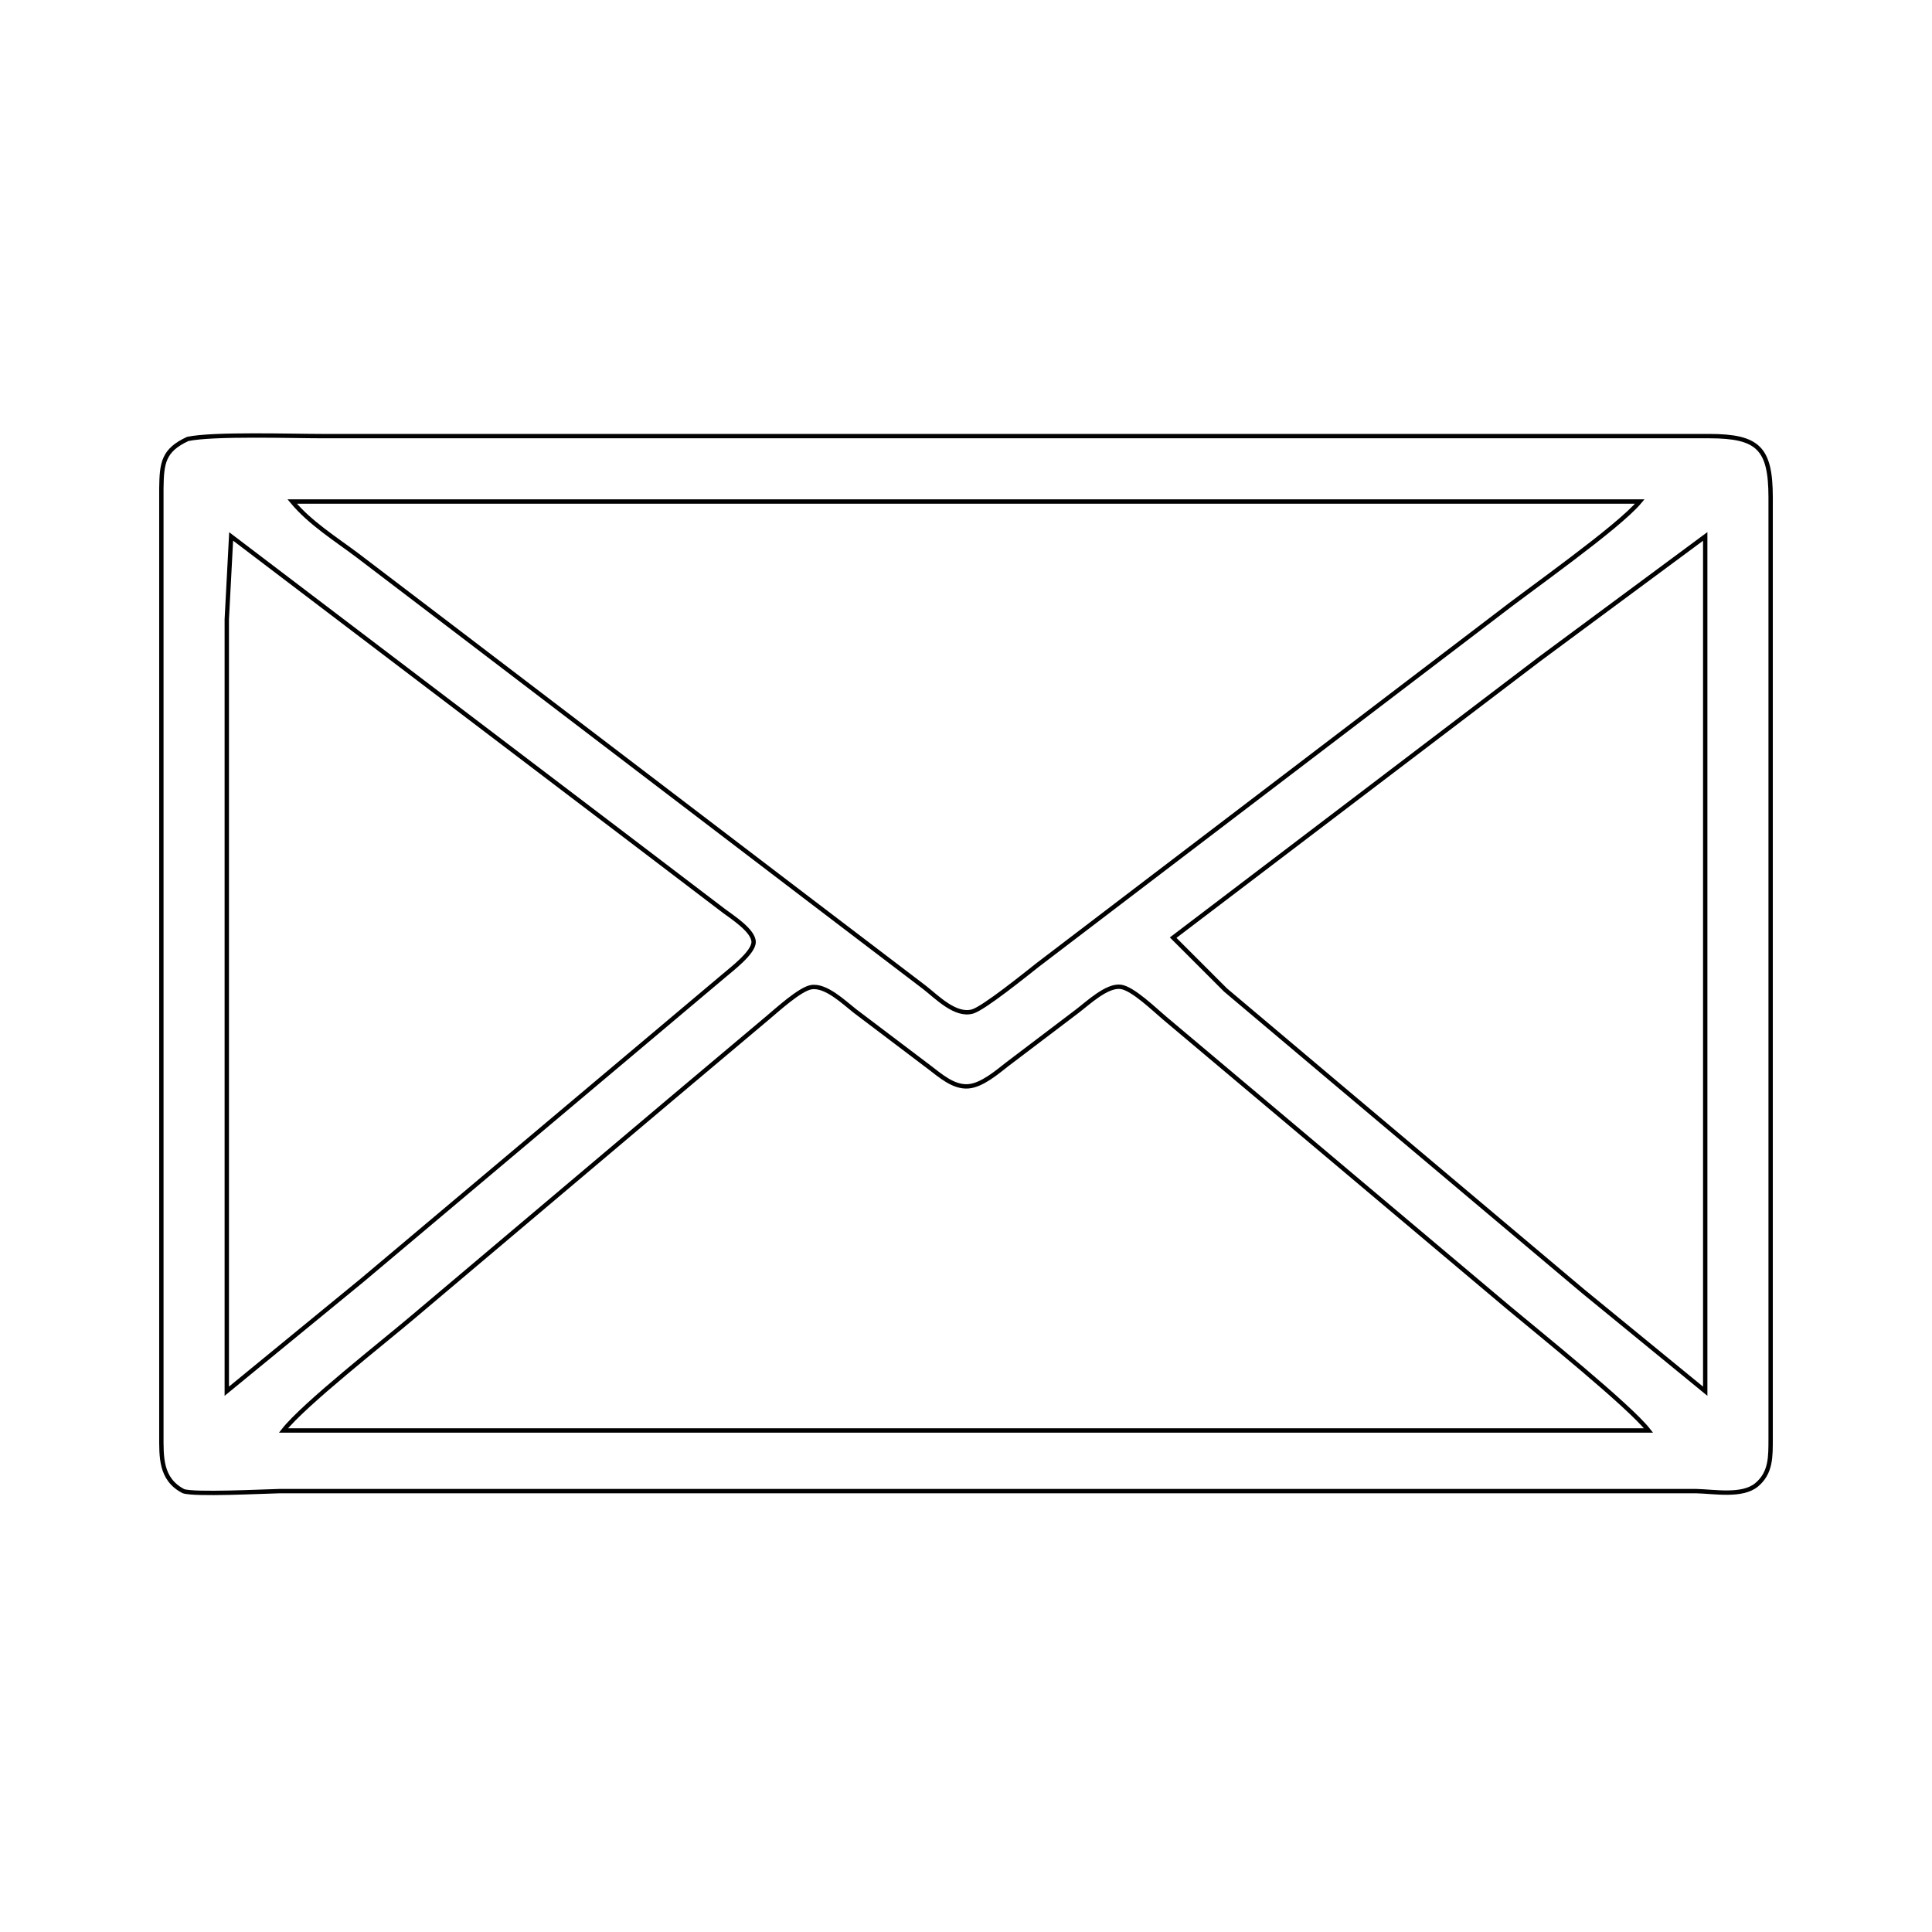 <?xml version="1.0" encoding="UTF-8" standalone="no"?>
<!DOCTYPE svg PUBLIC "-//W3C//DTD SVG 20010904//EN"
              "http://www.w3.org/TR/2001/REC-SVG-20010904/DTD/svg10.dtd">

<svg xmlns="http://www.w3.org/2000/svg"
     width="1.477in" height="1.477in"
     viewBox="0 0 443 443">
  <path id="Auswahl"
        fill="none" stroke="black" stroke-width="1"
        d="M 43.04,100.65
           C 48.90,99.41 66.91,100.00 74.00,100.00
             74.00,100.00 134.00,100.00 134.00,100.00
             134.00,100.00 323.00,100.00 323.00,100.00
             323.00,100.00 392.00,100.00 392.00,100.00
             403.18,100.02 405.98,102.82 406.00,114.00
             406.00,114.00 406.00,288.00 406.00,288.00
             406.00,288.00 406.00,330.00 406.00,330.00
             405.98,333.93 406.12,337.71 402.77,340.48
             399.49,343.19 393.20,342.01 389.00,341.91
             389.00,341.91 119.00,341.91 119.00,341.91
             119.00,341.91 64.00,341.91 64.00,341.91
             60.08,342.00 44.46,342.79 42.04,341.91
             36.73,339.14 37.01,333.97 37.00,329.00
             37.00,329.00 37.00,156.00 37.00,156.00
             37.00,156.00 37.00,112.00 37.00,112.00
             37.08,106.18 37.42,103.26 43.04,100.65 Z
           M 376.00,115.00
           C 376.00,115.00 67.00,115.00 67.00,115.00
             71.11,119.94 76.88,123.52 82.00,127.37
             82.00,127.37 105.00,144.88 105.00,144.88
             105.00,144.88 185.00,205.87 185.00,205.87
             185.00,205.87 212.00,226.42 212.00,226.42
             214.87,228.66 219.08,233.04 223.00,231.93
             225.59,231.19 235.31,223.32 238.00,221.21
             238.00,221.21 266.00,199.87 266.00,199.87
             266.00,199.87 343.00,141.21 343.00,141.21
             350.51,135.32 371.00,121.00 376.00,115.00 Z
           M 53.00,123.00
           C 53.00,123.00 52.00,142.00 52.00,142.00
             52.00,142.00 52.00,182.00 52.00,182.00
             52.00,182.00 52.00,319.00 52.00,319.00
             52.00,319.00 83.00,293.59 83.00,293.59
             83.00,293.59 144.00,242.25 144.00,242.25
             144.00,242.25 166.00,223.73 166.00,223.73
             167.78,222.20 172.80,218.43 172.80,216.00
             172.80,213.42 167.92,210.31 166.00,208.87
             166.00,208.87 144.00,192.13 144.00,192.13
             144.00,192.13 89.00,150.35 89.00,150.35
             89.00,150.35 53.00,123.00 53.00,123.00 Z
           M 391.00,123.00
           C 391.00,123.00 353.00,151.13 353.00,151.13
             353.00,151.13 269.00,215.00 269.00,215.00
             269.00,215.00 281.00,227.00 281.00,227.00
             281.00,227.00 306.00,248.08 306.00,248.08
             306.00,248.08 363.00,296.08 363.00,296.08
             363.00,296.08 391.00,319.00 391.00,319.00
             391.00,319.00 391.00,123.00 391.00,123.00 Z
           M 378.00,328.00
           C 373.58,322.33 352.84,305.64 346.00,299.92
             346.00,299.92 289.00,251.92 289.00,251.92
             289.00,251.92 267.00,233.41 267.00,233.41
             264.73,231.50 259.76,226.66 257.00,226.28
             253.82,225.85 249.47,230.00 247.00,231.87
             247.00,231.87 231.00,244.00 231.00,244.00
             228.60,245.87 225.13,248.87 222.00,249.09
             218.59,249.34 215.55,246.58 213.00,244.65
             213.00,244.65 196.00,231.79 196.00,231.79
             193.52,229.85 189.34,225.79 186.00,226.36
             183.38,226.81 178.20,231.58 176.00,233.41
             176.00,233.41 154.00,251.92 154.00,251.92
             154.00,251.92 95.00,301.73 95.00,301.73
             88.09,307.62 69.65,322.04 65.00,328.00
             65.00,328.00 378.00,328.00 378.00,328.00 Z" />
</svg>
